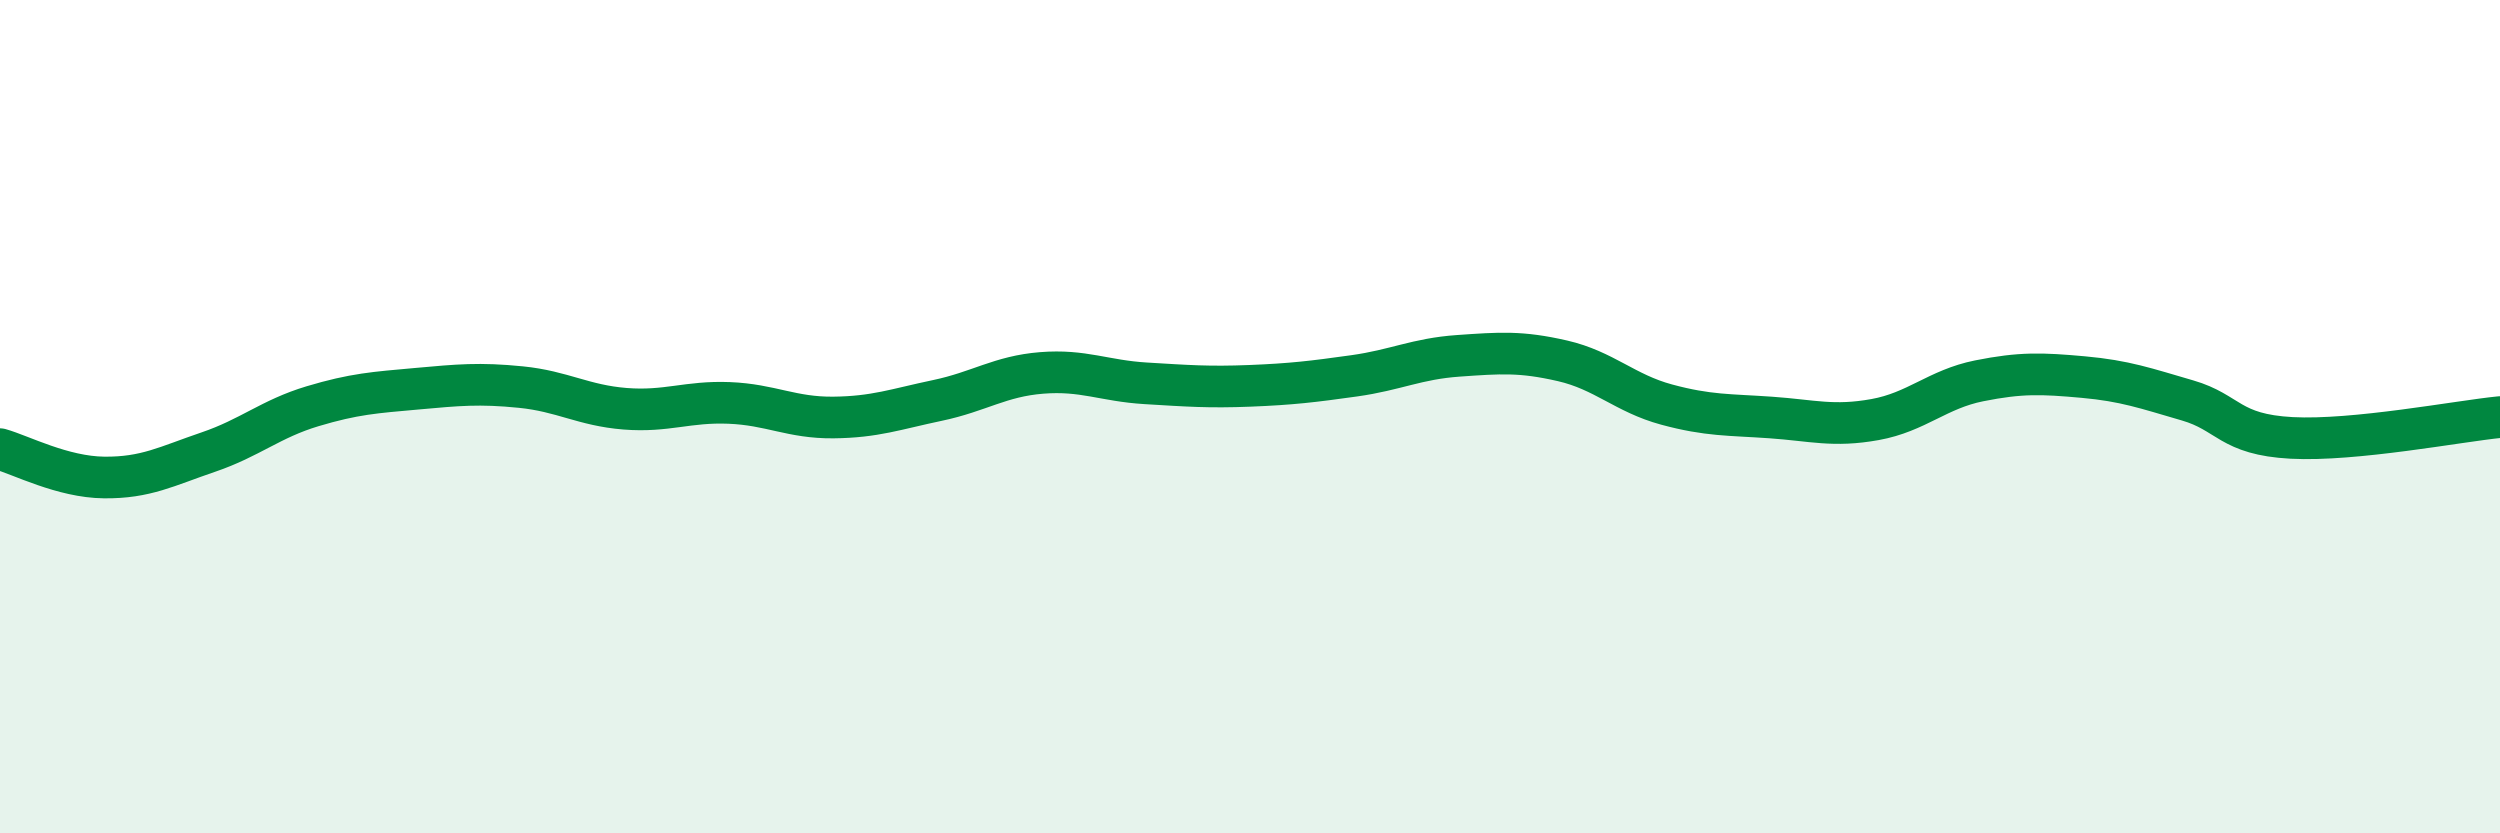 
    <svg width="60" height="20" viewBox="0 0 60 20" xmlns="http://www.w3.org/2000/svg">
      <path
        d="M 0,10.78 C 0.5,10.92 1.5,11.45 2.5,11.46 C 3.5,11.47 4,11.19 5,10.85 C 6,10.51 6.5,10.05 7.5,9.75 C 8.5,9.45 9,9.42 10,9.33 C 11,9.24 11.5,9.19 12.5,9.29 C 13.5,9.39 14,9.73 15,9.81 C 16,9.89 16.5,9.63 17.5,9.67 C 18.5,9.71 19,10.03 20,10.02 C 21,10.01 21.5,9.82 22.5,9.61 C 23.5,9.4 24,9.03 25,8.95 C 26,8.87 26.5,9.14 27.5,9.2 C 28.5,9.26 29,9.3 30,9.26 C 31,9.22 31.5,9.16 32.5,9.02 C 33.5,8.88 34,8.61 35,8.54 C 36,8.47 36.5,8.43 37.5,8.66 C 38.5,8.89 39,9.44 40,9.71 C 41,9.98 41.5,9.95 42.5,10.02 C 43.5,10.09 44,10.25 45,10.07 C 46,9.89 46.5,9.34 47.5,9.14 C 48.5,8.94 49,8.96 50,9.05 C 51,9.14 51.5,9.32 52.5,9.61 C 53.5,9.9 53.5,10.43 55,10.51 C 56.5,10.59 59,10.11 60,10.01L60 20L0 20Z"
        fill="#008740"
        opacity="0.1"
        stroke-linecap="round"
        stroke-linejoin="round"
      />
      <path
        d="M 0,10.78 C 0.5,10.92 1.5,11.45 2.5,11.46 C 3.5,11.47 4,11.19 5,10.85 C 6,10.51 6.5,10.05 7.5,9.75 C 8.5,9.45 9,9.42 10,9.33 C 11,9.24 11.5,9.19 12.5,9.29 C 13.5,9.39 14,9.73 15,9.81 C 16,9.89 16.5,9.63 17.5,9.67 C 18.5,9.71 19,10.03 20,10.02 C 21,10.01 21.5,9.82 22.5,9.61 C 23.5,9.4 24,9.03 25,8.95 C 26,8.87 26.5,9.14 27.5,9.2 C 28.5,9.26 29,9.3 30,9.26 C 31,9.22 31.5,9.16 32.5,9.02 C 33.5,8.88 34,8.61 35,8.54 C 36,8.47 36.5,8.43 37.5,8.66 C 38.5,8.89 39,9.44 40,9.71 C 41,9.98 41.5,9.95 42.5,10.02 C 43.5,10.09 44,10.25 45,10.07 C 46,9.89 46.5,9.34 47.5,9.14 C 48.5,8.94 49,8.96 50,9.05 C 51,9.14 51.5,9.32 52.5,9.61 C 53.5,9.9 53.5,10.43 55,10.51 C 56.5,10.59 59,10.11 60,10.01"
        stroke="#008740"
        stroke-width="1"
        fill="none"
        stroke-linecap="round"
        stroke-linejoin="round"
      />
    </svg>
  